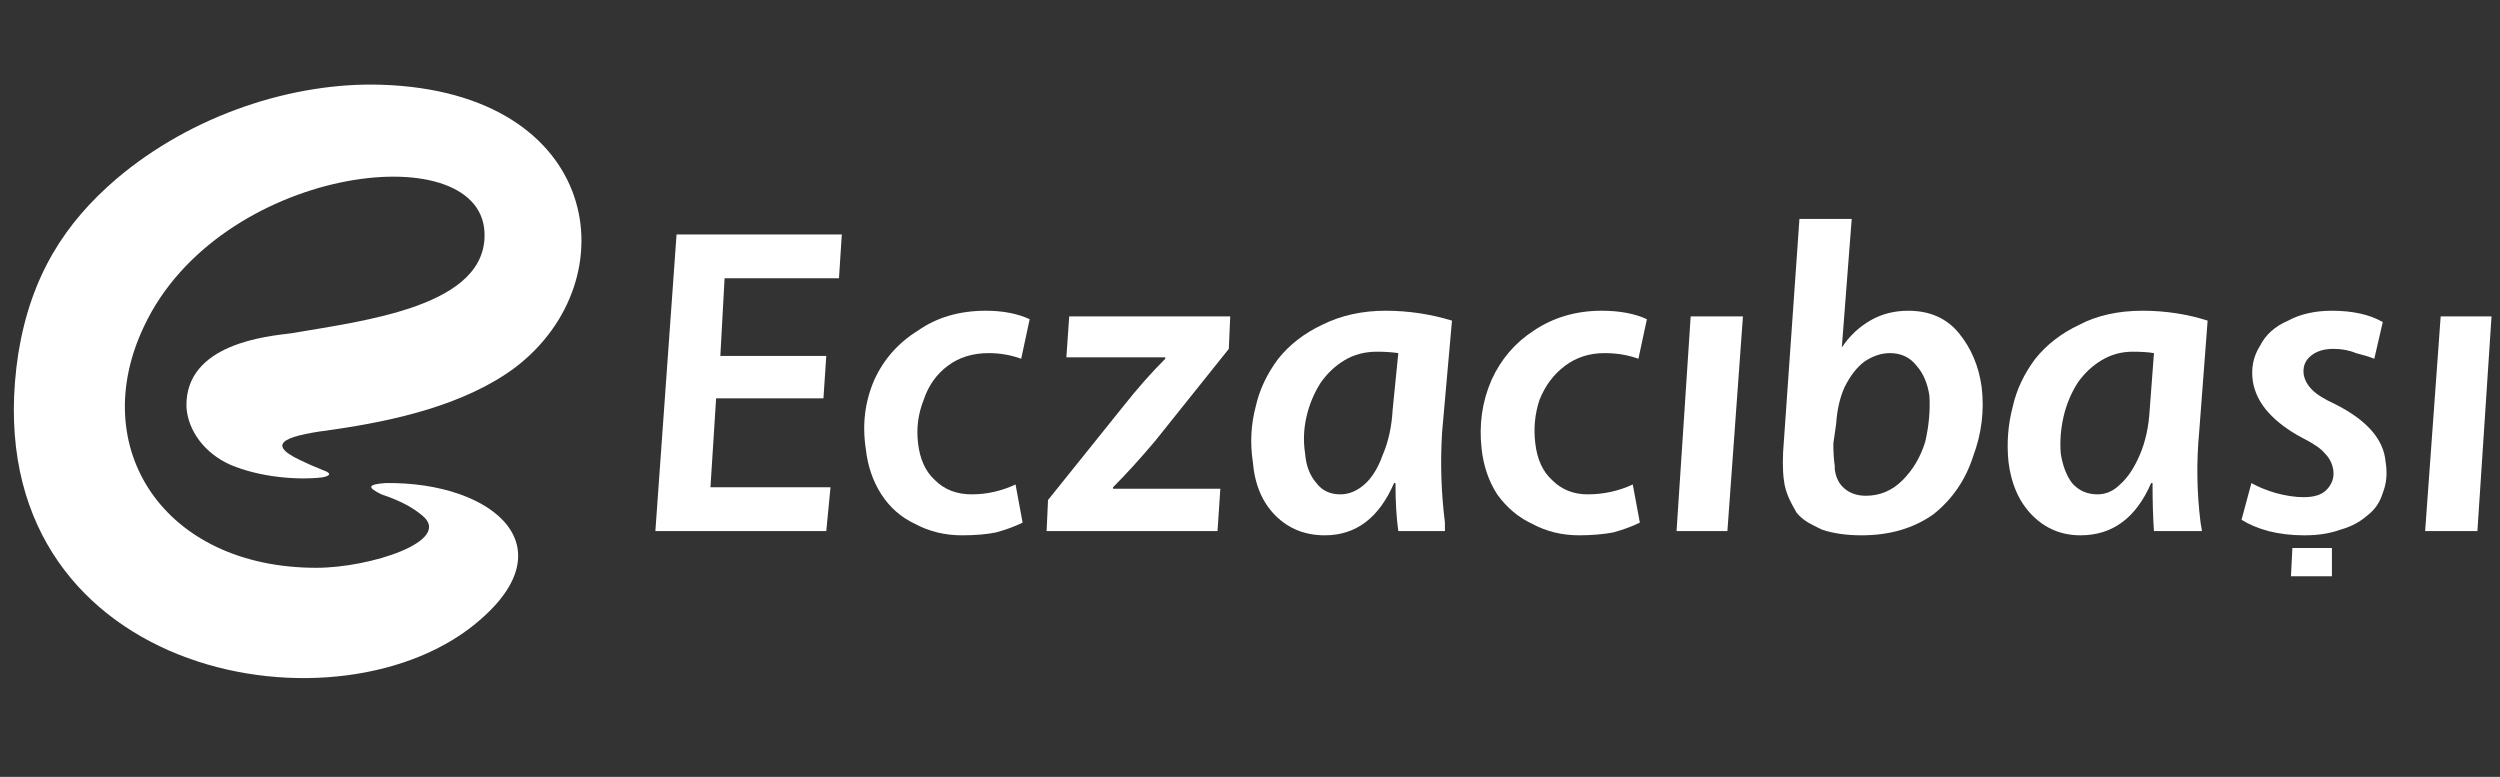 <?xml version="1.0" encoding="UTF-8"?>
<svg xmlns="http://www.w3.org/2000/svg" version="1.2" viewBox="203 324 177 55" width="177" height="55">
  <rect x="203" y="324" width="177" height="55" fill="#333333" stroke="none"/>
  <title>eczacibasi-grayscale-seeklogo</title>
  <style>
		.s0 { fill: #ffffff } 
	</style>
  <g id="g8">
    <g id="g10">
      <path id="path14" fill-rule="evenodd" class="s0" d="m262.6 340.6l-0.2 3.1h-8.1l-0.3 5.5h7.5l-0.2 3h-7.6l-0.4 6.3h8.5l-0.3 3.1h-12.1l1.5-21z"></path>
      <path id="path16" fill-rule="evenodd" class="s0" d="m275.9 346.6l-0.6 2.8q-1.1-0.4-2.3-0.4-1.7 0-2.9 0.9-1.2 0.9-1.7 2.4-0.6 1.5-0.4 3.1 0.2 1.7 1.2 2.6 1 1 2.6 1 1.6 0 3.1-0.7l0.5 2.7q-0.8 0.4-1.9 0.7-1 0.2-2.4 0.2-1.8 0-3.3-0.8-1.5-0.7-2.4-2.1-0.9-1.4-1.1-3.2-0.4-2.6 0.6-4.9 1-2.2 3.1-3.5 2-1.4 4.8-1.4 1.8 0 3.1 0.6z"></path>
      <path id="path18" fill-rule="evenodd" class="s0" d="m290.1 346.4l-0.1 2.3-5.2 6.5q-1.6 1.9-3 3.3v0.1h7.6l-0.2 3h-12.1l0.1-2.2 5.3-6.6q1.5-1.9 3-3.4v-0.1h-7l0.2-2.9z"></path>
      <path id="path20" fill-rule="evenodd" class="s0" d="m305.8 346.7l-0.7 7.9q-0.2 3.2 0.2 6.4v0.6h-3.3q-0.2-1.4-0.2-3.4h-0.1q-1.6 3.7-4.9 3.7-2.1 0-3.5-1.4-1.4-1.4-1.6-3.8-0.3-2 0.2-3.9 0.4-1.8 1.6-3.4 1.2-1.5 3.1-2.4 2-1 4.5-1 2.4 0 4.7 0.7zm-3.8 2.3q-0.7-0.1-1.5-0.1-1.3 0-2.3 0.6-1 0.6-1.7 1.6-0.7 1.1-1 2.4-0.3 1.3-0.1 2.6 0.1 1.3 0.8 2.1 0.6 0.8 1.7 0.8 0.9 0 1.7-0.7 0.8-0.7 1.3-2.1 0.6-1.4 0.7-3.2z"></path>
      <path id="path22" fill-rule="evenodd" class="s0" d="m319.6 346.6l-0.6 2.8q-1.1-0.4-2.4-0.4-1.6 0-2.8 0.9-1.2 0.9-1.8 2.4-0.5 1.5-0.3 3.1 0.2 1.7 1.2 2.6 1 1 2.5 1 1.7 0 3.2-0.7l0.5 2.7q-0.8 0.4-1.9 0.7-1.1 0.2-2.4 0.2-1.8 0-3.3-0.8-1.5-0.7-2.5-2.1-0.9-1.4-1.1-3.2-0.3-2.6 0.7-4.9 1-2.2 3-3.5 2.1-1.4 4.8-1.4 1.9 0 3.2 0.6z"></path>
      <path id="path24" fill-rule="evenodd" class="s0" d="m326.4 346.4l-1.1 15.2h-3.6l1-15.2z"></path>
      <path id="path26" fill-rule="evenodd" class="s0" d="m343.3 351.4q0.3 2.5-0.6 4.9-0.8 2.5-2.8 4.1-2.1 1.5-5.1 1.5-1.6 0-2.8-0.4c-0.8-0.4-1.3-0.6-1.8-1.2-0.4-0.7-0.8-1.4-0.9-2.3-0.1-0.7-0.1-1.7 0-2.8l1.1-15.7h3.7l-0.7 9.1q0.8-1.2 2-1.9 1.2-0.7 2.7-0.7 2.3 0 3.6 1.6 1.3 1.6 1.6 3.8zm-3.7 0.6q-0.2-1.3-0.9-2.1-0.7-0.9-1.9-0.9-0.9 0-1.8 0.6-0.8 0.6-1.4 1.8-0.5 1.1-0.6 2.6l-0.2 1.4q0 0.9 0.1 1.6v0.2q0.1 0.9 0.7 1.4 0.6 0.5 1.5 0.5 1.5 0 2.6-1.1 1.1-1.1 1.6-2.7 0.4-1.7 0.3-3.3z"></path>
      <path id="path28" fill-rule="evenodd" class="s0" d="m359.3 346.7l-0.6 7.9q-0.3 3.2 0.1 6.4l0.1 0.6h-3.4q-0.1-1.4-0.1-3.4h-0.1q-1.6 3.7-5 3.7-2 0-3.4-1.4-1.4-1.4-1.7-3.8-0.2-2 0.3-3.9 0.4-1.8 1.6-3.4 1.2-1.5 3.1-2.4 1.9-1 4.5-1 2.4 0 4.6 0.7zm-3.8 2.3q-0.6-0.1-1.5-0.1-1.2 0-2.2 0.6-1 0.6-1.7 1.6-0.7 1.1-1 2.4-0.3 1.3-0.2 2.6 0.2 1.3 0.8 2.1 0.7 0.8 1.8 0.8 0.9 0 1.6-0.7 0.8-0.7 1.4-2.1 0.6-1.4 0.7-3.2z"></path>
      <path id="path30" fill-rule="evenodd" class="s0" d="m368.1 364.8h-2.9l0.1-2h2.8z"></path>
      <path id="path32" fill-rule="evenodd" class="s0" d="m371.7 346.8l-0.6 2.6q-0.5-0.2-1.3-0.4-0.7-0.3-1.6-0.3-1 0-1.6 0.5-0.6 0.5-0.5 1.3 0.1 0.6 0.6 1.1 0.5 0.5 1.6 1 3.4 1.7 3.6 4.1 0.2 1.2-0.2 2.2-0.3 1-1.1 1.6-0.8 0.7-1.9 1-1.1 0.4-2.5 0.4h-0.1q-1.3 0-2.5-0.3-1.1-0.3-1.9-0.8l0.7-2.6q0.7 0.4 1.7 0.7 1.1 0.3 2 0.3 1.1 0 1.6-0.5 0.6-0.6 0.5-1.4-0.1-0.7-0.6-1.2-0.4-0.5-1.6-1.1-1.5-0.8-2.4-1.8-0.9-1-1.1-2.2-0.2-1.4 0.5-2.5 0.6-1.2 2-1.8 1.3-0.7 3.1-0.7 2.2 0 3.6 0.8z"></path>
      <path id="path34" fill-rule="evenodd" class="s0" d="m379.4 346.4l-1 15.2h-3.7l1.1-15.2z"></path>
      <path id="path36" fill-rule="evenodd" class="s0" d="m230 330c-6.2-0.2-13.4 2.1-18.8 6.7-3.6 3.1-6 6.8-6.9 12.3-3.4 22.2 21.2 27.4 31.8 19.6 7.6-5.7 1.9-10.5-5.8-10.4-1.3 0.1-1.3 0.3-0.3 0.8 1.5 0.5 2.3 1 2.9 1.5 2.2 1.8-3.7 3.7-7.5 3.7-10.8 0-16.3-8.5-12.2-17.1 5.3-11.3 23.7-13.6 24.1-6.7 0.3 5.3-8.5 6.3-13.7 7.2-1.6 0.2-7.5 0.7-7.4 5.2 0.1 1.7 1.3 3.3 3.1 4.1 2.1 0.9 4.8 1.1 6.5 0.9 0.6-0.1 0.7-0.3 0.1-0.5q-1-0.4-1.6-0.7c-2.8-1.3-0.7-1.8 2.4-2.2 4.1-0.6 9.2-1.7 12.8-4.4 8.1-6.2 6.1-19.5-9.5-20z"></path>
    </g>
  </g>
</svg>

